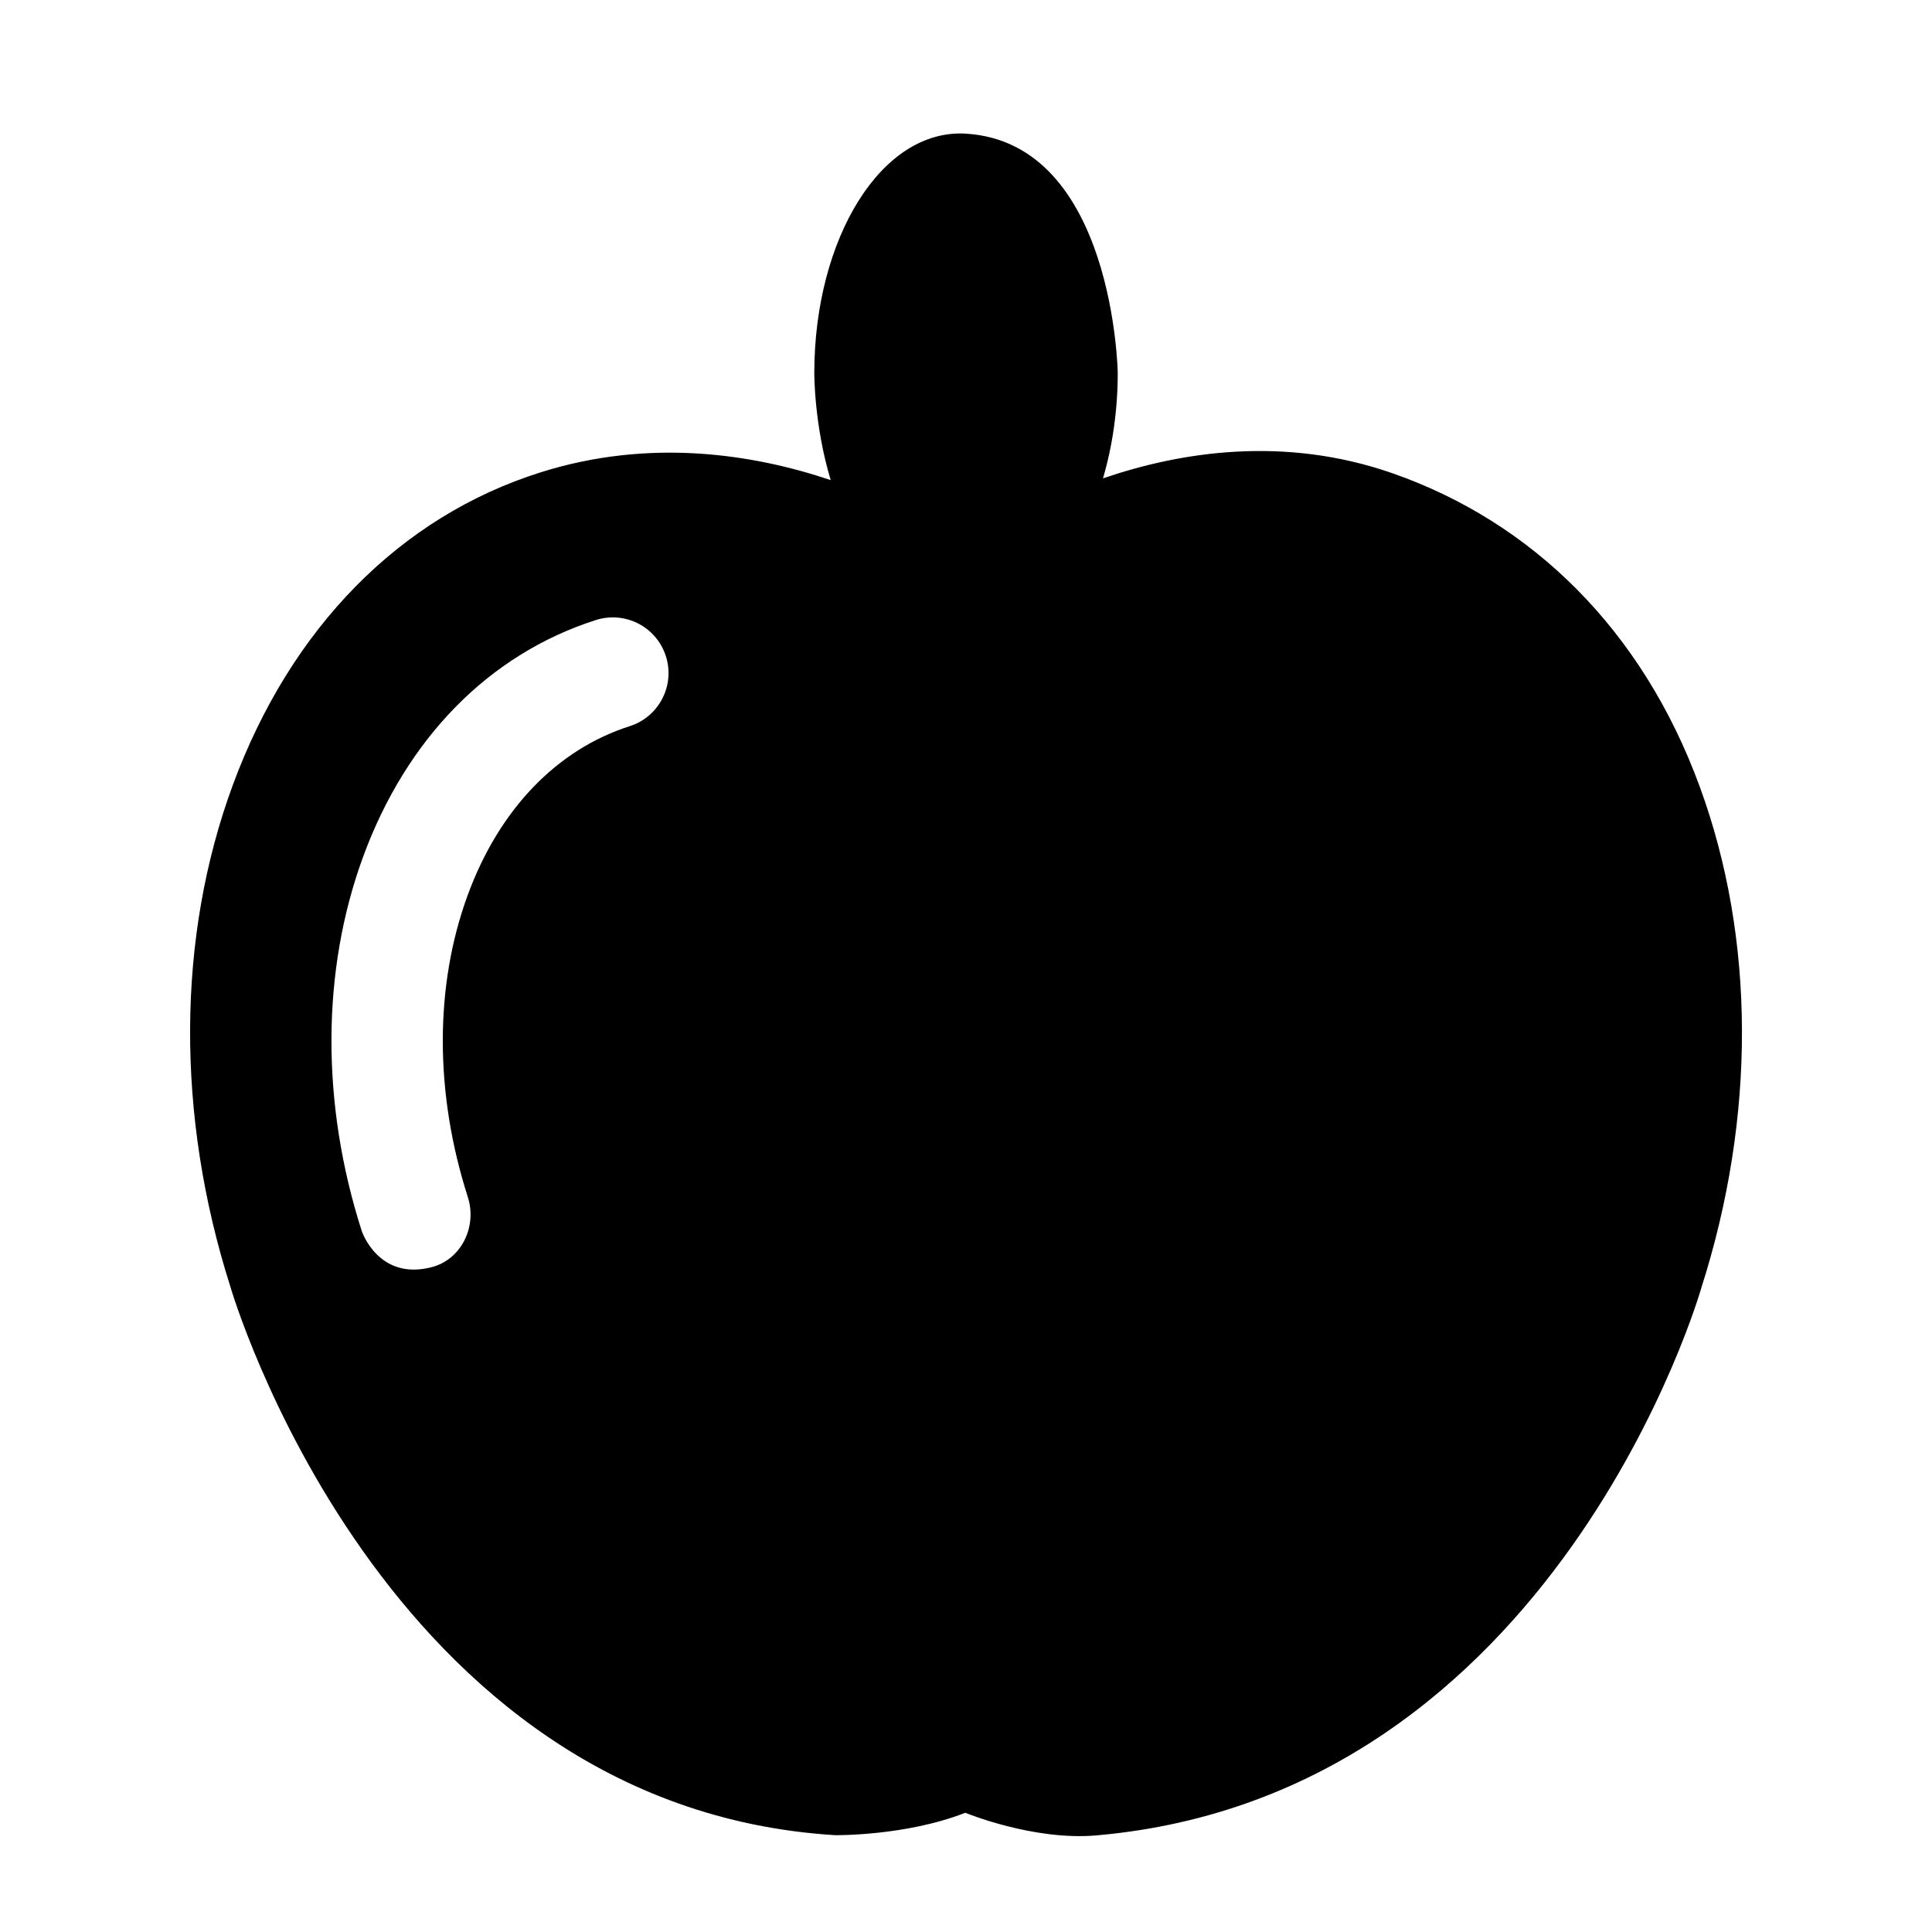 <?xml version="1.0" encoding="UTF-8"?>
<!-- Uploaded to: ICON Repo, www.iconrepo.com, Generator: ICON Repo Mixer Tools -->
<svg fill="#000000" width="800px" height="800px" version="1.1" viewBox="144 144 512 512" xmlns="http://www.w3.org/2000/svg">
 <path d="m594.46 352.5c-15.242-41.641-44.473-70.152-81.379-83.059-28.688-10.031-56.125-5.742-76.777 1.332 2.5-8.5 3.902-18.008 3.91-27.938 0 0-0.961-60.863-40.141-63.41-22.492-1.461-40.234 27.809-40.277 63.309 0 0-0.105 13.77 4.352 28.5-20.512-6.902-47.875-11.215-76.926-2.047-37.285 11.77-66.219 41.297-81.543 82.902-14.844 40.305-15.074 87.469-0.656 132.8 0 0 39.93 138.01 160.26 145.45 0 0 18.707 0.273 34.527-5.938 0 0 18.02 7.461 34.727 6 122.11-10.664 160.33-145.1 160.33-145.1 14.496-45.309 14.352-92.477-0.406-132.8zm-283.56-16.066c-19.402 6.211-34.668 22.137-42.977 44.844-8.789 24.016-8.77 52.414 0.059 79.965 2.488 7.766-1.668 16.496-9.551 18.559-14.148 3.707-18.559-9.551-18.559-9.551-10.824-33.773-10.707-68.973 0.328-99.121 11.516-31.457 33.426-53.766 61.703-62.812 7.766-2.481 16.07 1.793 18.555 9.559s-1.793 16.074-9.559 18.559z"/>
</svg>